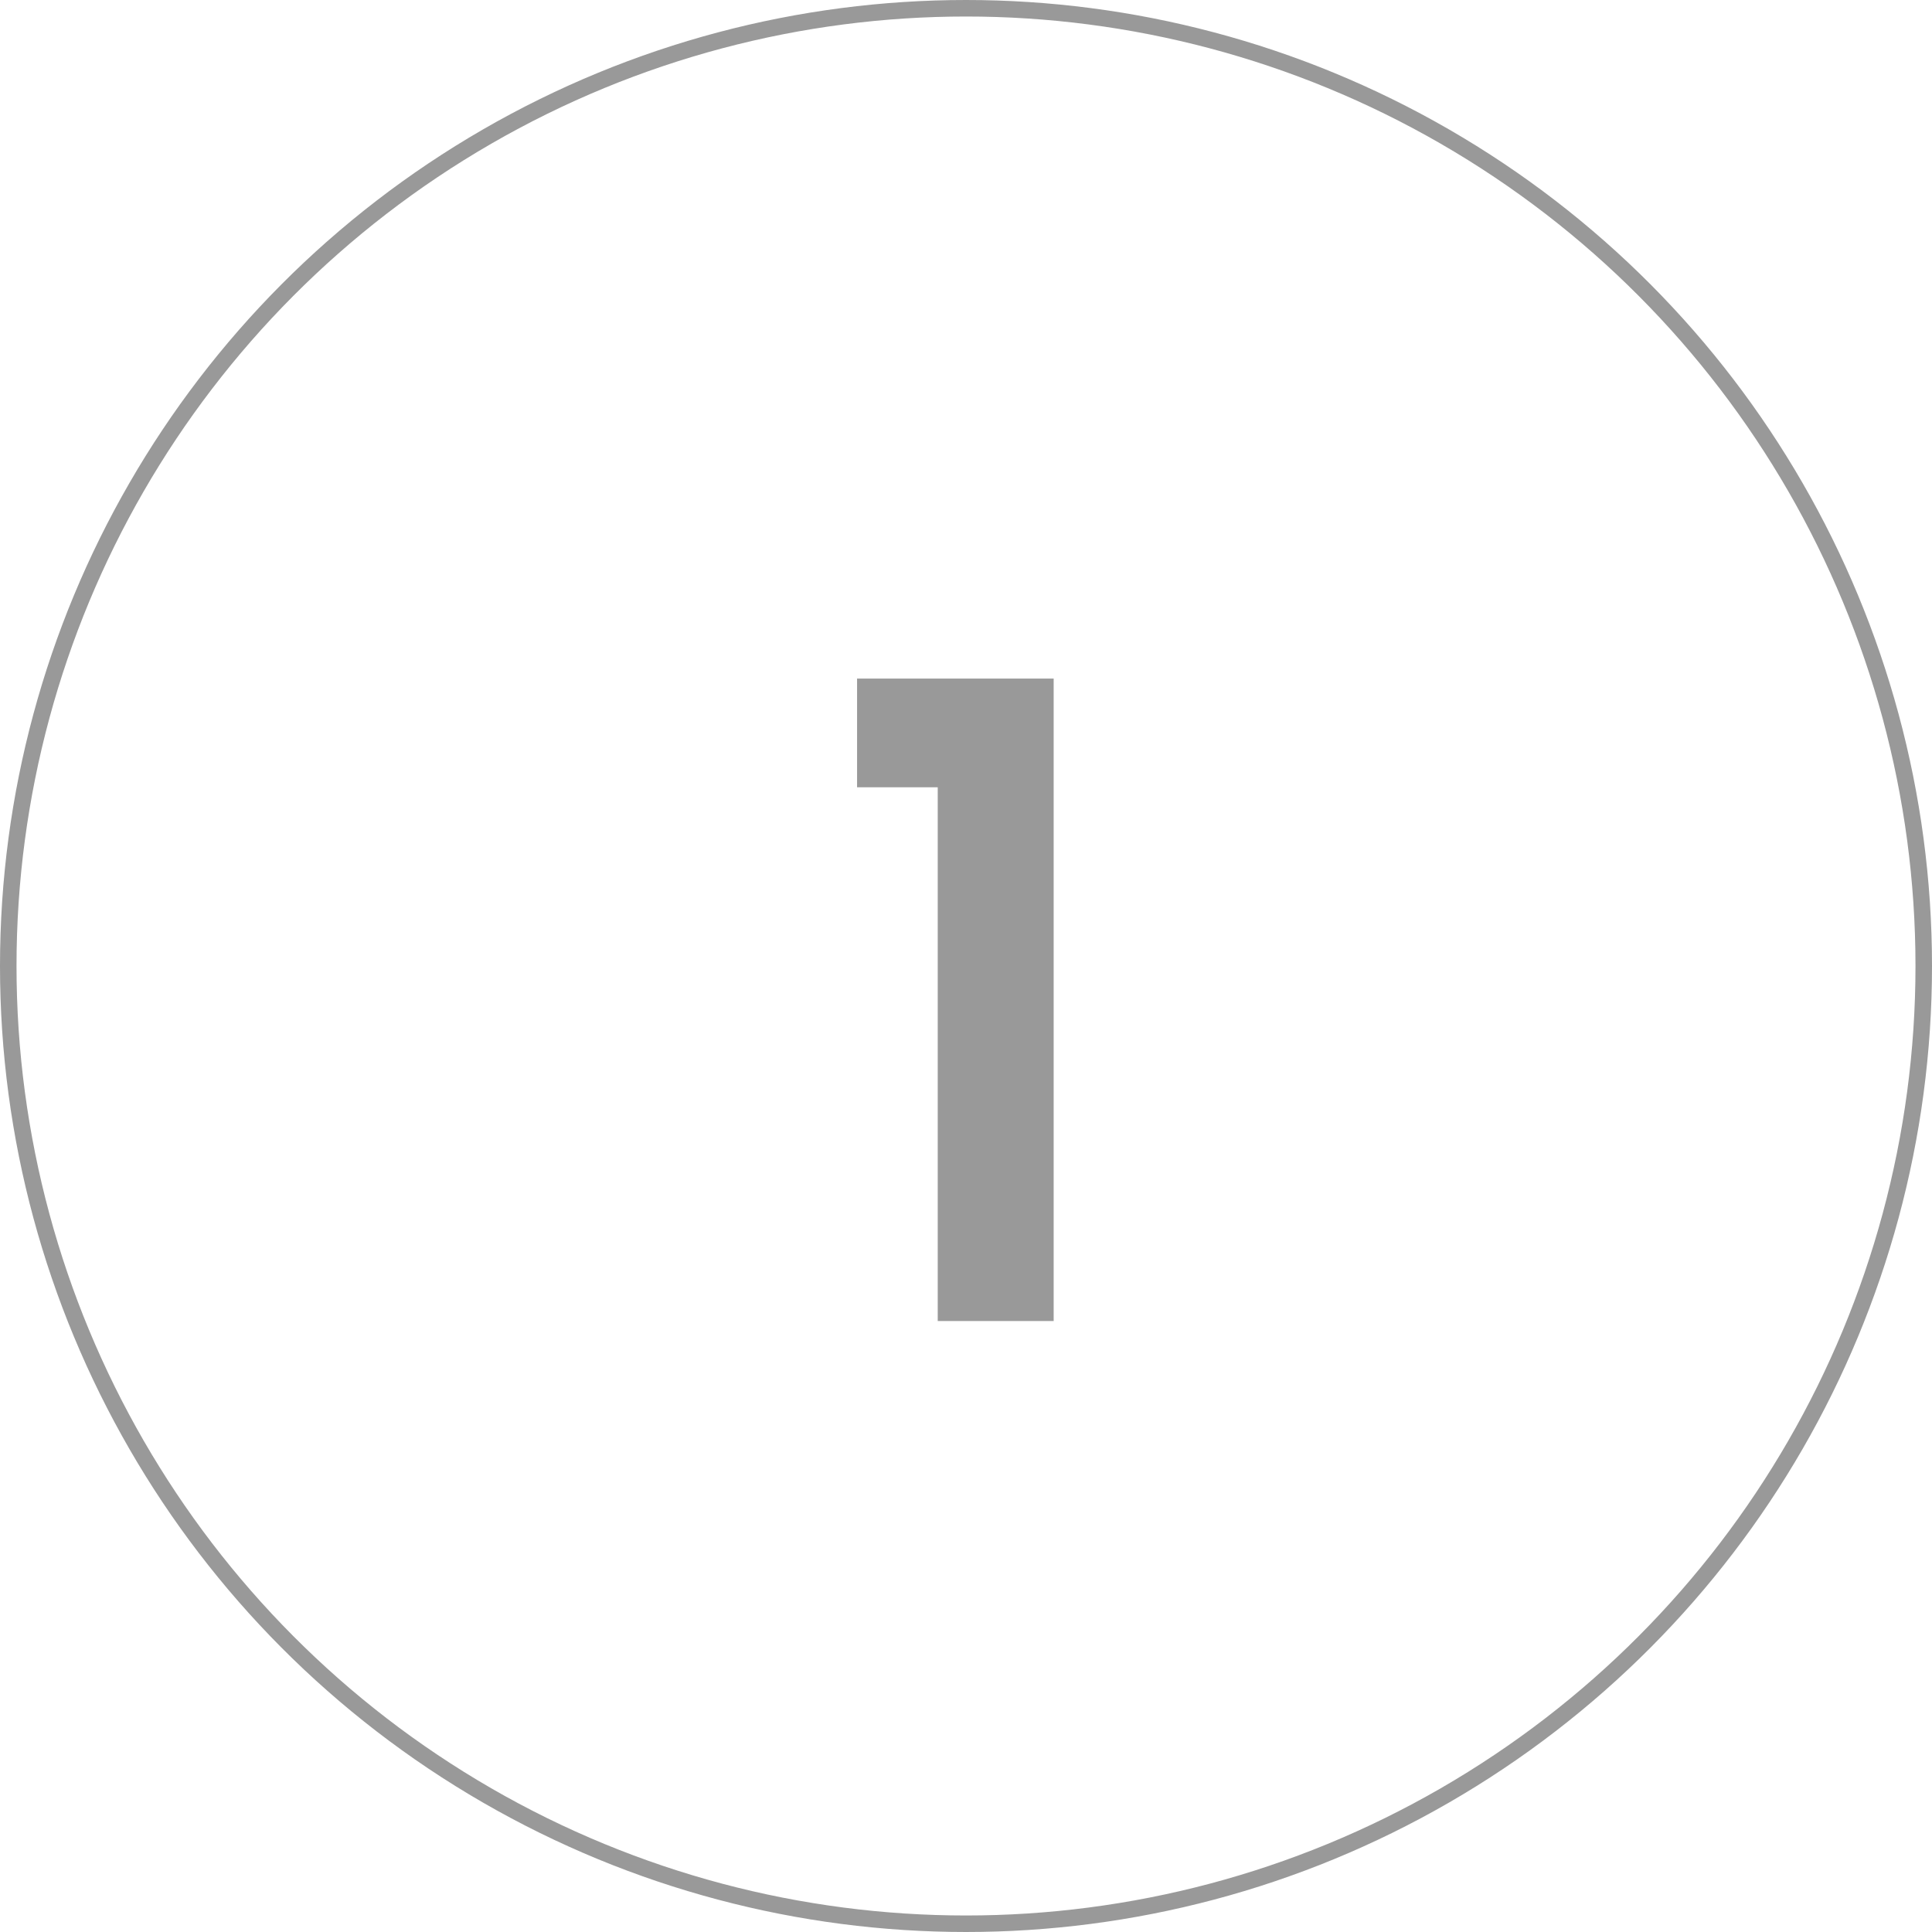 <?xml version="1.0" encoding="UTF-8"?> <svg xmlns="http://www.w3.org/2000/svg" width="117" height="117" viewBox="0 0 117 117" fill="none"> <circle opacity="0.4" cx="58.5" cy="58.5" r="58" stroke="black"></circle> <path opacity="0.4" d="M56.788 80C56.788 80 56.788 69.225 56.788 47.676C56.788 47.676 55.16 47.676 51.903 47.676C51.903 47.676 51.903 45.482 51.903 41.093C51.903 41.093 55.871 41.093 63.809 41.093C63.809 41.093 63.809 54.062 63.809 80C63.809 80 61.469 80 56.788 80Z" fill="black"></path> </svg> 